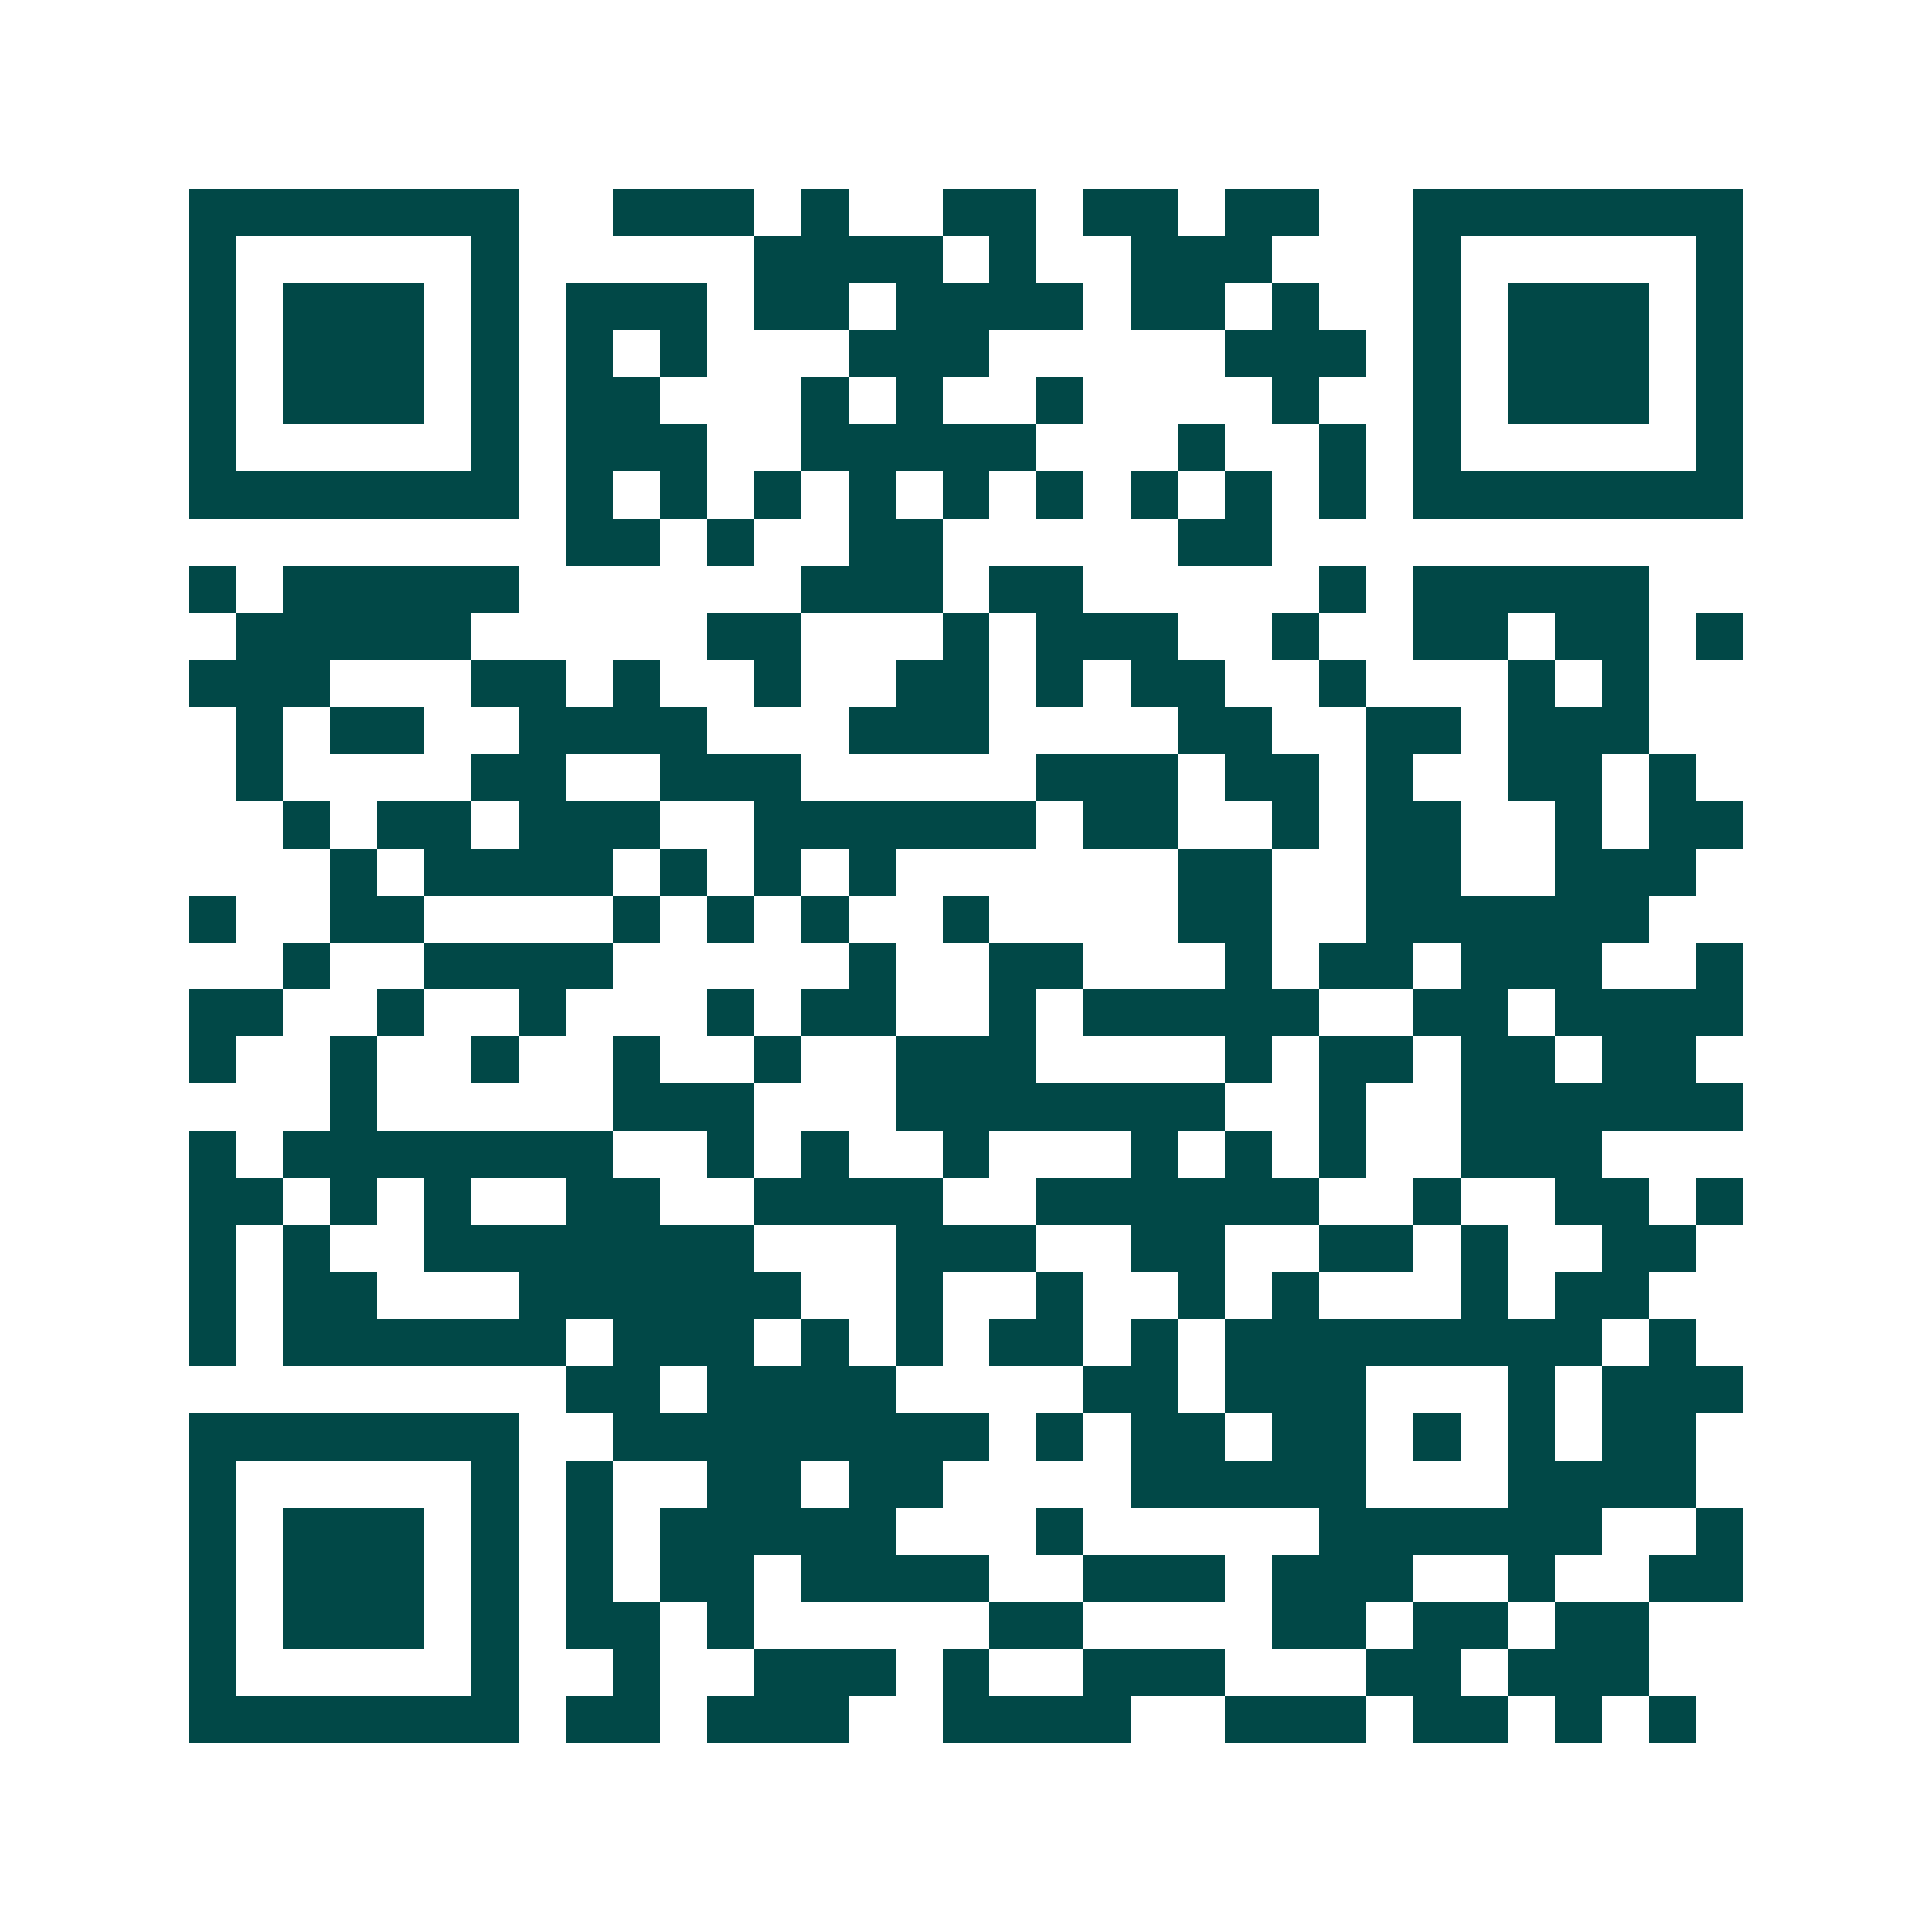 <svg xmlns="http://www.w3.org/2000/svg" width="200" height="200" viewBox="0 0 41 41" shape-rendering="crispEdges"><path fill="#ffffff" d="M0 0h41v41H0z"/><path stroke="#014847" d="M4 4.5h7m2 0h3m1 0h1m2 0h2m1 0h2m1 0h2m2 0h7M4 5.5h1m5 0h1m5 0h4m1 0h1m2 0h3m3 0h1m5 0h1M4 6.5h1m1 0h3m1 0h1m1 0h3m1 0h2m1 0h4m1 0h2m1 0h1m2 0h1m1 0h3m1 0h1M4 7.5h1m1 0h3m1 0h1m1 0h1m1 0h1m3 0h3m5 0h3m1 0h1m1 0h3m1 0h1M4 8.5h1m1 0h3m1 0h1m1 0h2m3 0h1m1 0h1m2 0h1m4 0h1m2 0h1m1 0h3m1 0h1M4 9.5h1m5 0h1m1 0h3m2 0h5m3 0h1m2 0h1m1 0h1m5 0h1M4 10.5h7m1 0h1m1 0h1m1 0h1m1 0h1m1 0h1m1 0h1m1 0h1m1 0h1m1 0h1m1 0h7M12 11.5h2m1 0h1m2 0h2m5 0h2M4 12.5h1m1 0h5m6 0h3m1 0h2m5 0h1m1 0h5M5 13.5h5m5 0h2m3 0h1m1 0h3m2 0h1m2 0h2m1 0h2m1 0h1M4 14.5h3m3 0h2m1 0h1m2 0h1m2 0h2m1 0h1m1 0h2m2 0h1m3 0h1m1 0h1M5 15.5h1m1 0h2m2 0h4m3 0h3m4 0h2m2 0h2m1 0h3M5 16.5h1m4 0h2m2 0h3m5 0h3m1 0h2m1 0h1m2 0h2m1 0h1M6 17.5h1m1 0h2m1 0h3m2 0h6m1 0h2m2 0h1m1 0h2m2 0h1m1 0h2M7 18.5h1m1 0h4m1 0h1m1 0h1m1 0h1m6 0h2m2 0h2m2 0h3M4 19.5h1m2 0h2m4 0h1m1 0h1m1 0h1m2 0h1m4 0h2m2 0h6M6 20.5h1m2 0h4m5 0h1m2 0h2m3 0h1m1 0h2m1 0h3m2 0h1M4 21.5h2m2 0h1m2 0h1m3 0h1m1 0h2m2 0h1m1 0h5m2 0h2m1 0h4M4 22.5h1m2 0h1m2 0h1m2 0h1m2 0h1m2 0h3m4 0h1m1 0h2m1 0h2m1 0h2M7 23.5h1m5 0h3m3 0h7m2 0h1m2 0h6M4 24.5h1m1 0h7m2 0h1m1 0h1m2 0h1m3 0h1m1 0h1m1 0h1m2 0h3M4 25.5h2m1 0h1m1 0h1m2 0h2m2 0h4m2 0h6m2 0h1m2 0h2m1 0h1M4 26.5h1m1 0h1m2 0h7m3 0h3m2 0h2m2 0h2m1 0h1m2 0h2M4 27.5h1m1 0h2m3 0h6m2 0h1m2 0h1m2 0h1m1 0h1m3 0h1m1 0h2M4 28.5h1m1 0h6m1 0h3m1 0h1m1 0h1m1 0h2m1 0h1m1 0h8m1 0h1M12 29.5h2m1 0h4m4 0h2m1 0h3m3 0h1m1 0h3M4 30.5h7m2 0h8m1 0h1m1 0h2m1 0h2m1 0h1m1 0h1m1 0h2M4 31.5h1m5 0h1m1 0h1m2 0h2m1 0h2m4 0h5m3 0h4M4 32.5h1m1 0h3m1 0h1m1 0h1m1 0h5m3 0h1m5 0h6m2 0h1M4 33.5h1m1 0h3m1 0h1m1 0h1m1 0h2m1 0h4m2 0h3m1 0h3m2 0h1m2 0h2M4 34.5h1m1 0h3m1 0h1m1 0h2m1 0h1m5 0h2m4 0h2m1 0h2m1 0h2M4 35.5h1m5 0h1m2 0h1m2 0h3m1 0h1m2 0h3m3 0h2m1 0h3M4 36.5h7m1 0h2m1 0h3m2 0h4m2 0h3m1 0h2m1 0h1m1 0h1"/></svg>
